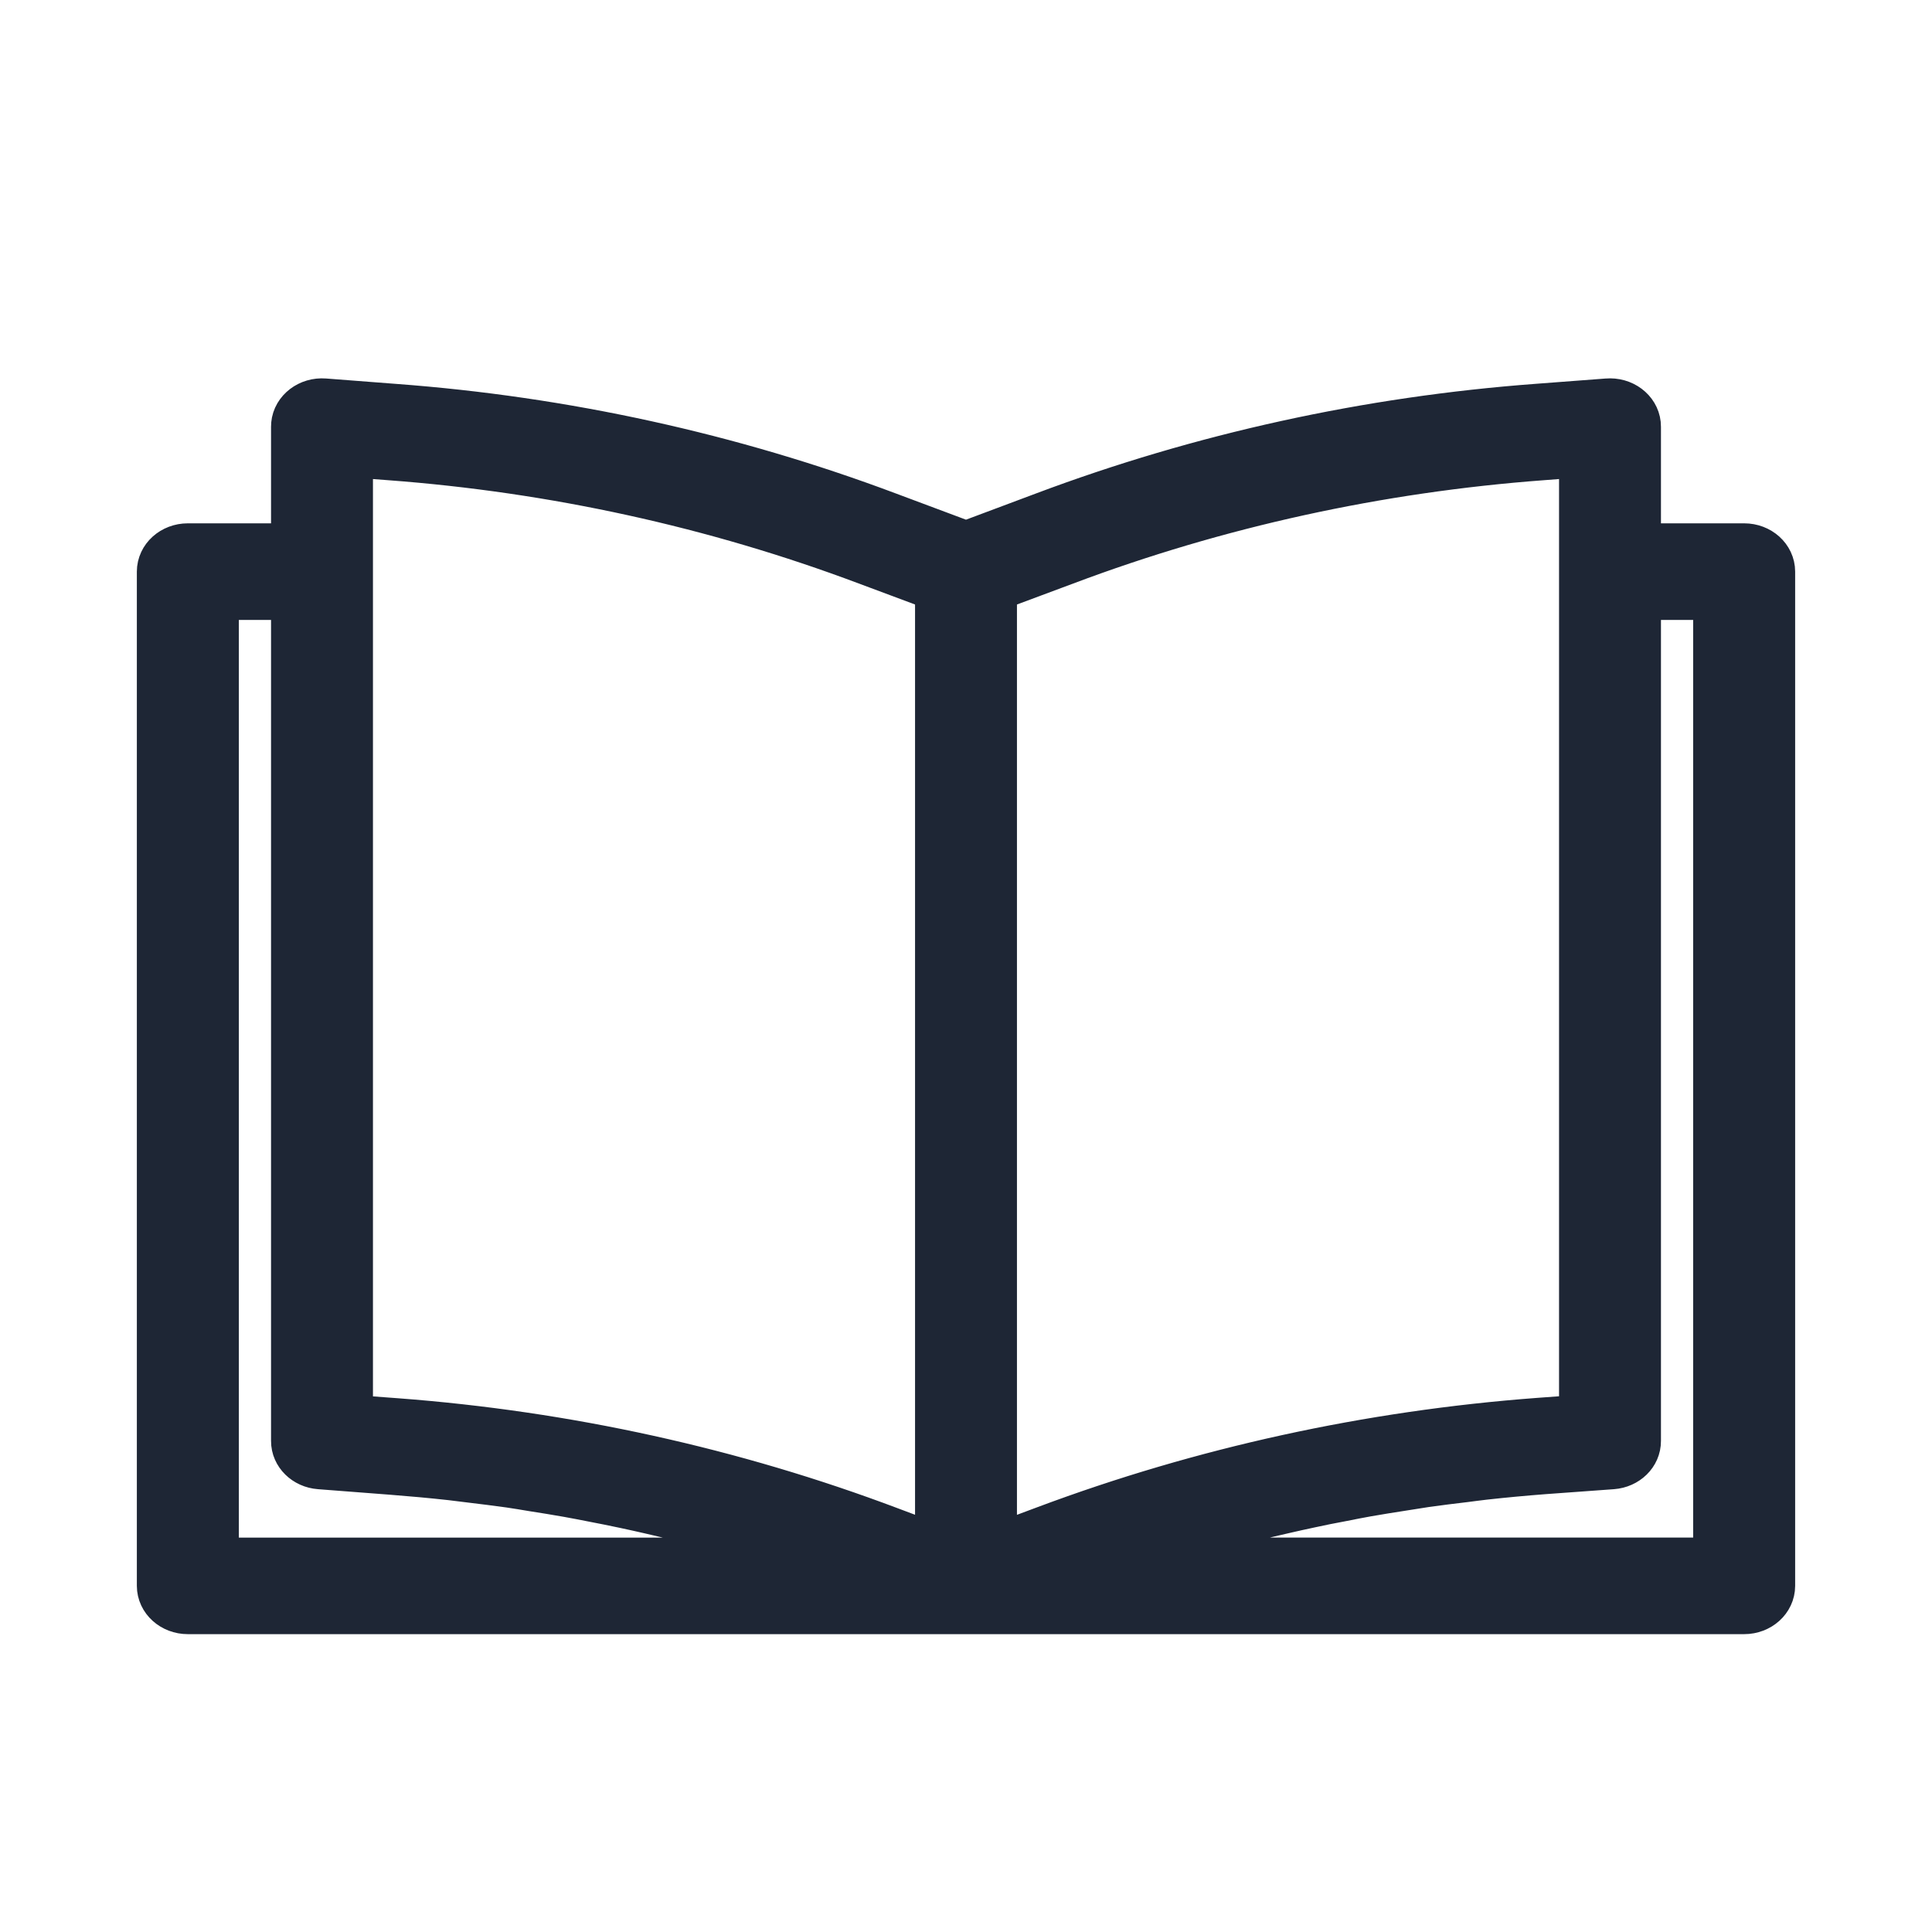 <svg width="24" height="24" viewBox="0 0 24 24" fill="none" xmlns="http://www.w3.org/2000/svg">
<mask id="path-1-outside-1_3049_31132" maskUnits="userSpaceOnUse" x="1" y="4" width="22" height="17" fill="black">
<rect fill="white" x="1" y="4" width="22" height="17"/>
<path d="M21.667 6.801H20.333V5.301C20.334 5.135 20.185 5.001 20.001 5C19.991 5 19.982 5 19.972 5.001L19.102 5.067C16.993 5.224 14.925 5.678 12.972 6.412L12 6.776L11.029 6.413C9.076 5.679 7.007 5.225 4.898 5.068L4.028 5.001C3.845 4.987 3.683 5.11 3.668 5.275C3.667 5.284 3.667 5.292 3.667 5.301V6.801H2.333C2.149 6.801 2 6.935 2 7.101V19.7C2 19.866 2.149 20 2.333 20H21.667C21.851 20 22 19.866 22 19.7V7.101C22 6.935 21.851 6.801 21.667 6.801ZM2.667 19.401V7.401H3.667V17.9C3.666 18.056 3.799 18.187 3.972 18.2L4.869 18.269C5.113 18.288 5.358 18.31 5.602 18.337C5.684 18.346 5.765 18.358 5.846 18.367C6.008 18.387 6.17 18.406 6.331 18.429C6.427 18.443 6.522 18.459 6.618 18.475C6.764 18.498 6.91 18.521 7.055 18.547C7.155 18.565 7.255 18.584 7.355 18.604C7.496 18.631 7.636 18.659 7.776 18.689C7.876 18.71 7.977 18.733 8.078 18.756C8.216 18.788 8.353 18.82 8.49 18.855C8.59 18.88 8.69 18.906 8.79 18.933C8.926 18.969 9.062 19.006 9.197 19.046C9.296 19.074 9.395 19.103 9.494 19.133C9.63 19.174 9.765 19.217 9.901 19.262C9.997 19.291 10.093 19.324 10.188 19.357C10.23 19.371 10.271 19.387 10.312 19.401H2.667ZM11.667 19.25L11.052 19.019C9.101 18.283 7.033 17.828 4.925 17.669L4.333 17.625V5.627L4.842 5.666C6.882 5.818 8.883 6.257 10.772 6.967L11.667 7.301V19.25ZM12.333 19.25V7.301L13.229 6.967C15.117 6.256 17.118 5.818 19.158 5.666L19.667 5.627V17.624L19.119 17.664C17.009 17.822 14.94 18.274 12.986 19.006L12.333 19.25ZM21.333 19.4H13.693C13.739 19.384 13.784 19.367 13.83 19.352C13.93 19.317 14.03 19.285 14.132 19.252C14.263 19.209 14.394 19.168 14.526 19.128C14.629 19.098 14.732 19.068 14.835 19.038C14.967 19 15.099 18.964 15.231 18.929C15.335 18.901 15.44 18.874 15.544 18.848C15.677 18.814 15.811 18.783 15.947 18.752C16.051 18.728 16.154 18.705 16.258 18.683C16.397 18.652 16.537 18.625 16.676 18.599C16.776 18.579 16.876 18.559 16.978 18.541C17.125 18.515 17.272 18.492 17.419 18.469C17.515 18.454 17.61 18.439 17.705 18.424C17.87 18.401 18.034 18.38 18.199 18.361C18.278 18.351 18.357 18.34 18.437 18.331C18.681 18.304 18.927 18.281 19.174 18.262L20.027 18.2C20.201 18.187 20.334 18.057 20.333 17.9V7.401H21.333V19.4V19.4Z"/>
</mask>
<path d="M21.667 6.801H20.333V5.301C20.334 5.135 20.185 5.001 20.001 5C19.991 5 19.982 5 19.972 5.001L19.102 5.067C16.993 5.224 14.925 5.678 12.972 6.412L12 6.776L11.029 6.413C9.076 5.679 7.007 5.225 4.898 5.068L4.028 5.001C3.845 4.987 3.683 5.11 3.668 5.275C3.667 5.284 3.667 5.292 3.667 5.301V6.801H2.333C2.149 6.801 2 6.935 2 7.101V19.7C2 19.866 2.149 20 2.333 20H21.667C21.851 20 22 19.866 22 19.7V7.101C22 6.935 21.851 6.801 21.667 6.801ZM2.667 19.401V7.401H3.667V17.9C3.666 18.056 3.799 18.187 3.972 18.2L4.869 18.269C5.113 18.288 5.358 18.31 5.602 18.337C5.684 18.346 5.765 18.358 5.846 18.367C6.008 18.387 6.17 18.406 6.331 18.429C6.427 18.443 6.522 18.459 6.618 18.475C6.764 18.498 6.91 18.521 7.055 18.547C7.155 18.565 7.255 18.584 7.355 18.604C7.496 18.631 7.636 18.659 7.776 18.689C7.876 18.71 7.977 18.733 8.078 18.756C8.216 18.788 8.353 18.82 8.49 18.855C8.59 18.88 8.69 18.906 8.79 18.933C8.926 18.969 9.062 19.006 9.197 19.046C9.296 19.074 9.395 19.103 9.494 19.133C9.63 19.174 9.765 19.217 9.901 19.262C9.997 19.291 10.093 19.324 10.188 19.357C10.23 19.371 10.271 19.387 10.312 19.401H2.667ZM11.667 19.25L11.052 19.019C9.101 18.283 7.033 17.828 4.925 17.669L4.333 17.625V5.627L4.842 5.666C6.882 5.818 8.883 6.257 10.772 6.967L11.667 7.301V19.25ZM12.333 19.25V7.301L13.229 6.967C15.117 6.256 17.118 5.818 19.158 5.666L19.667 5.627V17.624L19.119 17.664C17.009 17.822 14.94 18.274 12.986 19.006L12.333 19.25ZM21.333 19.4H13.693C13.739 19.384 13.784 19.367 13.83 19.352C13.93 19.317 14.03 19.285 14.132 19.252C14.263 19.209 14.394 19.168 14.526 19.128C14.629 19.098 14.732 19.068 14.835 19.038C14.967 19 15.099 18.964 15.231 18.929C15.335 18.901 15.44 18.874 15.544 18.848C15.677 18.814 15.811 18.783 15.947 18.752C16.051 18.728 16.154 18.705 16.258 18.683C16.397 18.652 16.537 18.625 16.676 18.599C16.776 18.579 16.876 18.559 16.978 18.541C17.125 18.515 17.272 18.492 17.419 18.469C17.515 18.454 17.61 18.439 17.705 18.424C17.87 18.401 18.034 18.38 18.199 18.361C18.278 18.351 18.357 18.34 18.437 18.331C18.681 18.304 18.927 18.281 19.174 18.262L20.027 18.2C20.201 18.187 20.334 18.057 20.333 17.9V7.401H21.333V19.4V19.4Z" fill="#1E2635"/>
<path d="M21.667 6.801H20.333V5.301C20.334 5.135 20.185 5.001 20.001 5C19.991 5 19.982 5 19.972 5.001L19.102 5.067C16.993 5.224 14.925 5.678 12.972 6.412L12 6.776L11.029 6.413C9.076 5.679 7.007 5.225 4.898 5.068L4.028 5.001C3.845 4.987 3.683 5.11 3.668 5.275C3.667 5.284 3.667 5.292 3.667 5.301V6.801H2.333C2.149 6.801 2 6.935 2 7.101V19.7C2 19.866 2.149 20 2.333 20H21.667C21.851 20 22 19.866 22 19.7V7.101C22 6.935 21.851 6.801 21.667 6.801ZM2.667 19.401V7.401H3.667V17.9C3.666 18.056 3.799 18.187 3.972 18.2L4.869 18.269C5.113 18.288 5.358 18.31 5.602 18.337C5.684 18.346 5.765 18.358 5.846 18.367C6.008 18.387 6.17 18.406 6.331 18.429C6.427 18.443 6.522 18.459 6.618 18.475C6.764 18.498 6.91 18.521 7.055 18.547C7.155 18.565 7.255 18.584 7.355 18.604C7.496 18.631 7.636 18.659 7.776 18.689C7.876 18.71 7.977 18.733 8.078 18.756C8.216 18.788 8.353 18.82 8.49 18.855C8.59 18.88 8.69 18.906 8.79 18.933C8.926 18.969 9.062 19.006 9.197 19.046C9.296 19.074 9.395 19.103 9.494 19.133C9.63 19.174 9.765 19.217 9.901 19.262C9.997 19.291 10.093 19.324 10.188 19.357C10.23 19.371 10.271 19.387 10.312 19.401H2.667ZM11.667 19.25L11.052 19.019C9.101 18.283 7.033 17.828 4.925 17.669L4.333 17.625V5.627L4.842 5.666C6.882 5.818 8.883 6.257 10.772 6.967L11.667 7.301V19.25ZM12.333 19.25V7.301L13.229 6.967C15.117 6.256 17.118 5.818 19.158 5.666L19.667 5.627V17.624L19.119 17.664C17.009 17.822 14.94 18.274 12.986 19.006L12.333 19.25ZM21.333 19.4H13.693C13.739 19.384 13.784 19.367 13.83 19.352C13.93 19.317 14.03 19.285 14.132 19.252C14.263 19.209 14.394 19.168 14.526 19.128C14.629 19.098 14.732 19.068 14.835 19.038C14.967 19 15.099 18.964 15.231 18.929C15.335 18.901 15.44 18.874 15.544 18.848C15.677 18.814 15.811 18.783 15.947 18.752C16.051 18.728 16.154 18.705 16.258 18.683C16.397 18.652 16.537 18.625 16.676 18.599C16.776 18.579 16.876 18.559 16.978 18.541C17.125 18.515 17.272 18.492 17.419 18.469C17.515 18.454 17.61 18.439 17.705 18.424C17.87 18.401 18.034 18.38 18.199 18.361C18.278 18.351 18.357 18.34 18.437 18.331C18.681 18.304 18.927 18.281 19.174 18.262L20.027 18.2C20.201 18.187 20.334 18.057 20.333 17.9V7.401H21.333V19.4V19.4Z" stroke="#1E2635" stroke-width="0.6" mask="url(#path-1-outside-1_3049_31132)"/>
</svg>
